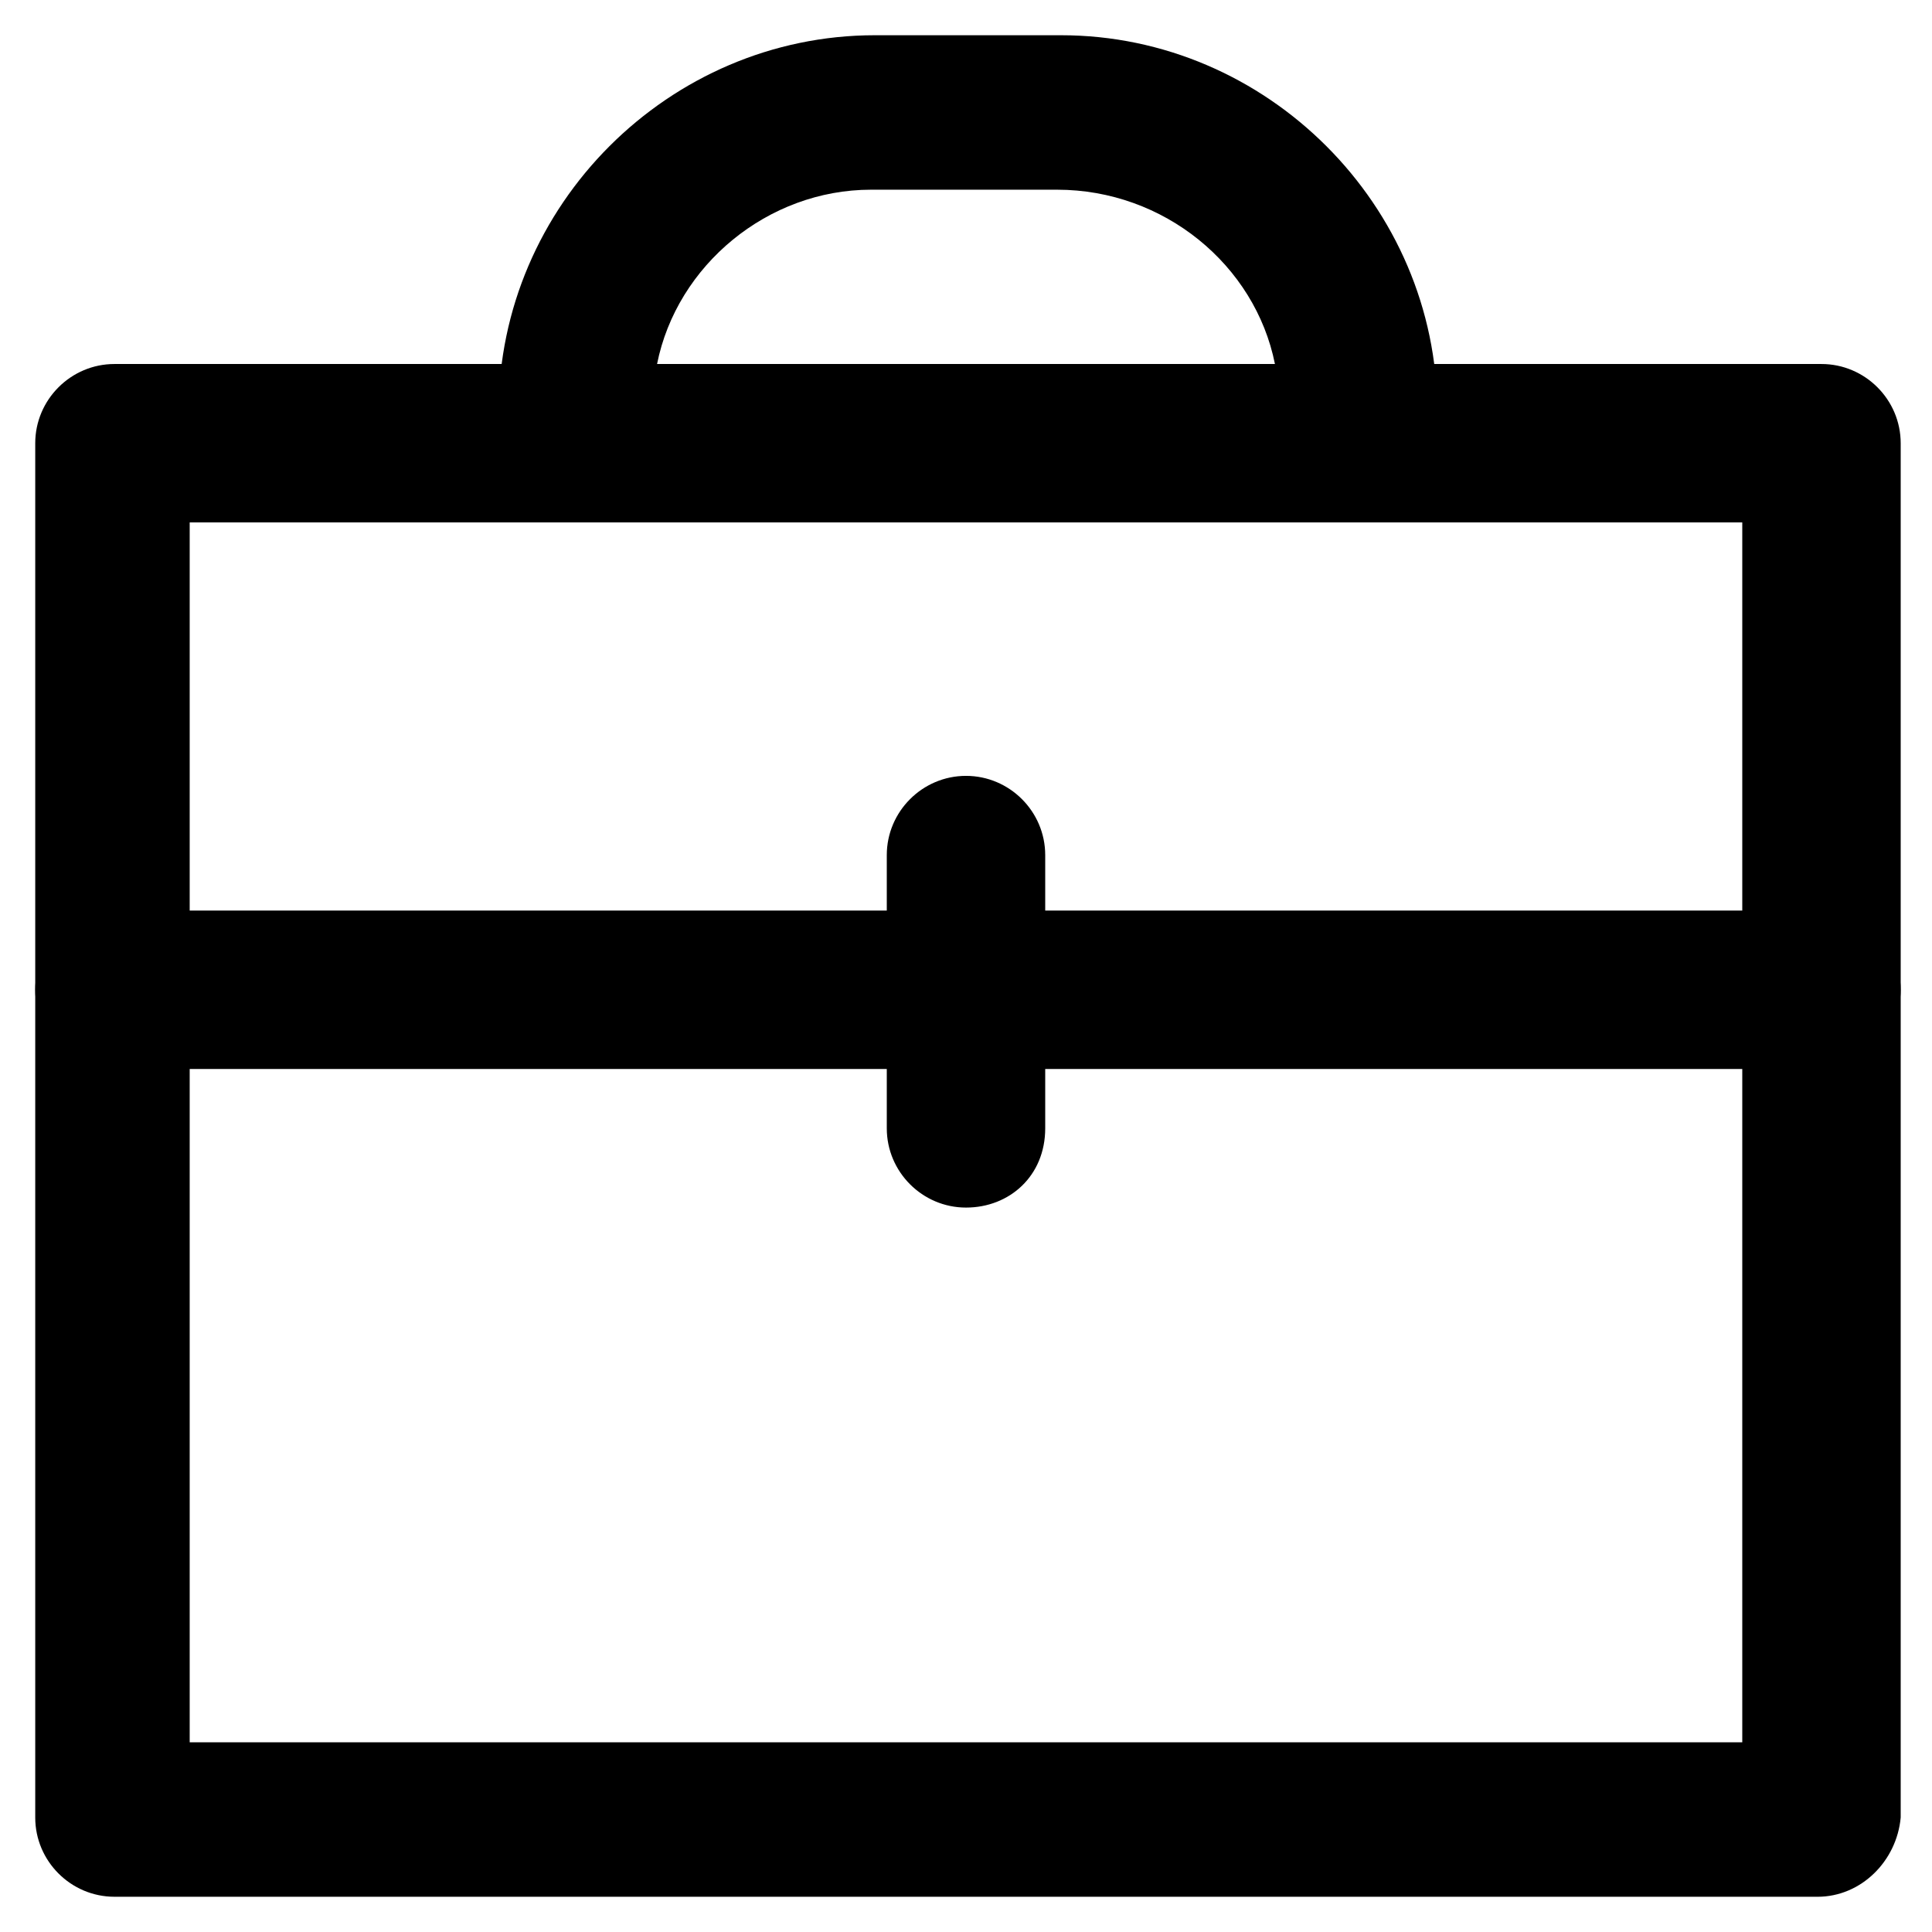 <?xml version="1.0" encoding="UTF-8"?>
<!-- Uploaded to: ICON Repo, www.iconrepo.com, Generator: ICON Repo Mixer Tools -->
<svg fill="#000000" width="800px" height="800px" version="1.1" viewBox="144 144 512 512" xmlns="http://www.w3.org/2000/svg">
 <g>
  <path d="m625.66 646.66h-451.33c-11.547 0-20.992-9.445-20.992-20.992v-364.21c0-11.547 9.445-20.992 20.992-20.992h452.38c11.547 0 20.992 9.445 20.992 20.992v364.21c-1.047 11.547-10.496 20.996-22.039 20.996zm-431.39-40.934h411.45v-323.28h-411.45z"/>
  <path d="m494.46 282.44h-188.93c-15.742 0-29.391-12.594-29.391-29.391 0-54.578 45.133-99.711 99.711-99.711h49.332c54.578 0 99.711 45.133 99.711 99.711-1.047 15.746-13.641 29.391-30.438 29.391zm-176.33-41.984h163.74c-5.246-26.238-29.391-46.184-57.727-46.184h-49.332c-27.289 0.004-51.43 19.945-56.68 46.184z"/>
  <path d="m625.66 427.29h-451.33c-11.547 0-20.992-9.445-20.992-20.992s9.445-20.992 20.992-20.992h452.38c11.547 0 20.992 9.445 20.992 20.992 0 11.543-10.496 20.992-22.039 20.992z"/>
  <path d="m400 464.02c-11.547 0-20.992-9.445-20.992-20.992v-72.422c0-11.547 9.445-20.992 20.992-20.992s20.992 9.445 20.992 20.992v72.422c0 12.598-9.449 20.992-20.992 20.992z"/>
 </g>
</svg>